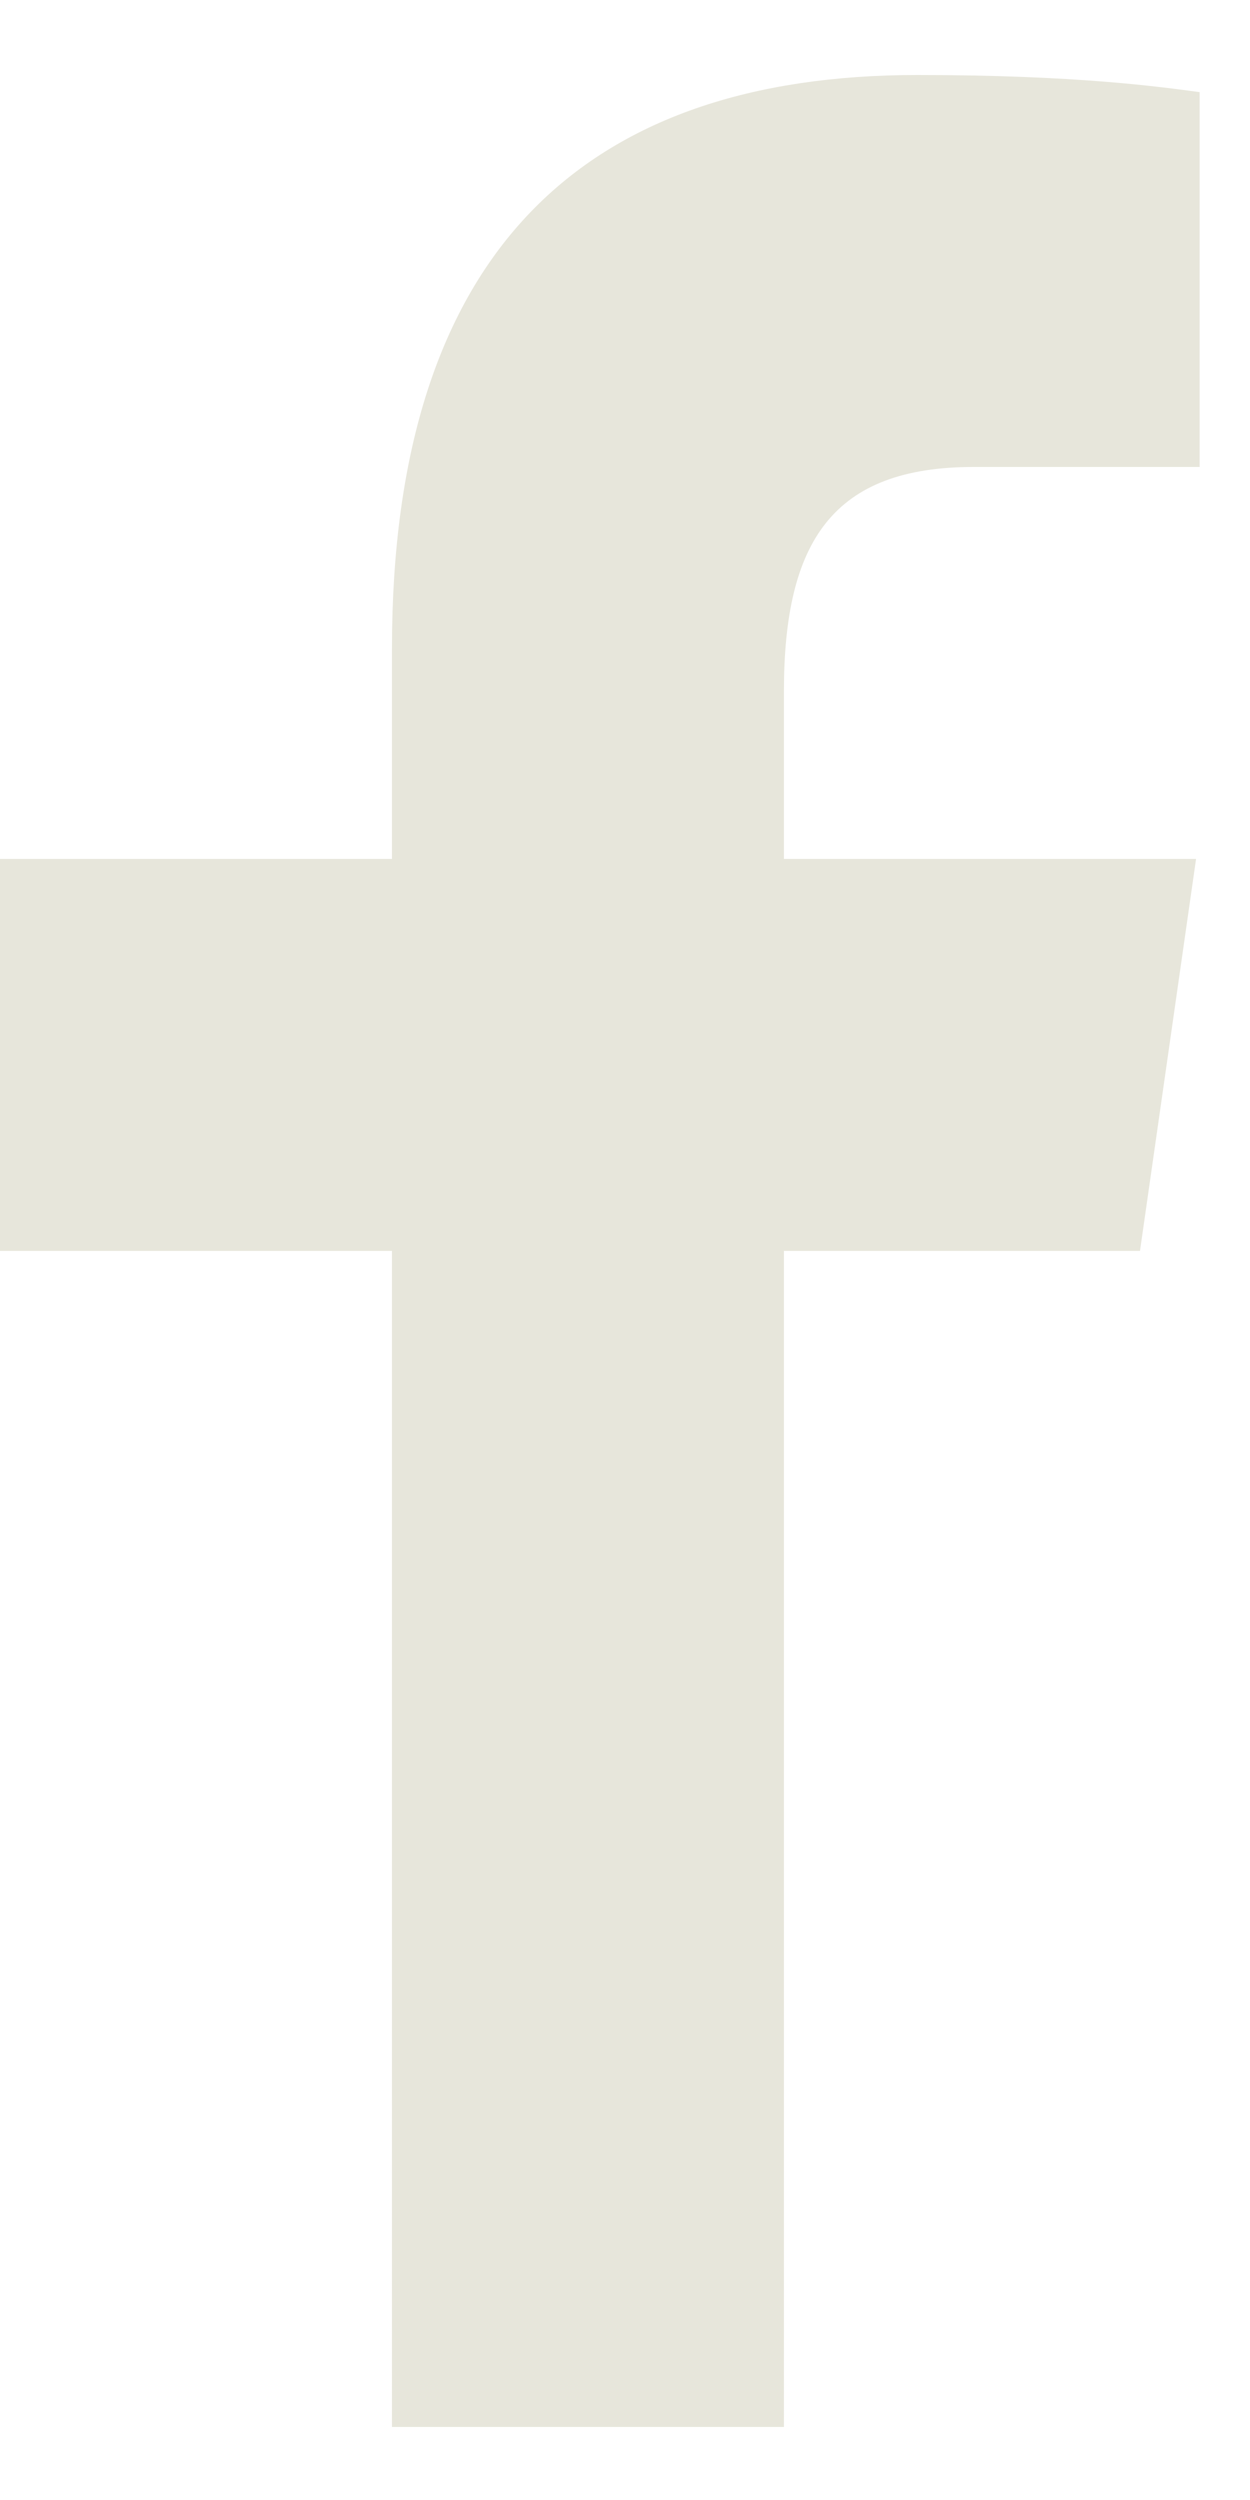 <svg xmlns="http://www.w3.org/2000/svg" fill="none" viewBox="0 0 7 14" height="14" width="7">
<path fill="#E7E6DB" d="M2.195 13.591V7.005H0V4.81H2.195V3.631C2.195 1.399 3.282 0.42 5.137 0.42C6.026 0.42 6.495 0.486 6.718 0.516V2.615H5.453C4.665 2.615 4.39 3.03 4.39 3.872V4.81H6.698L6.384 7.005H4.39V13.591H2.195Z"></path>
</svg>
